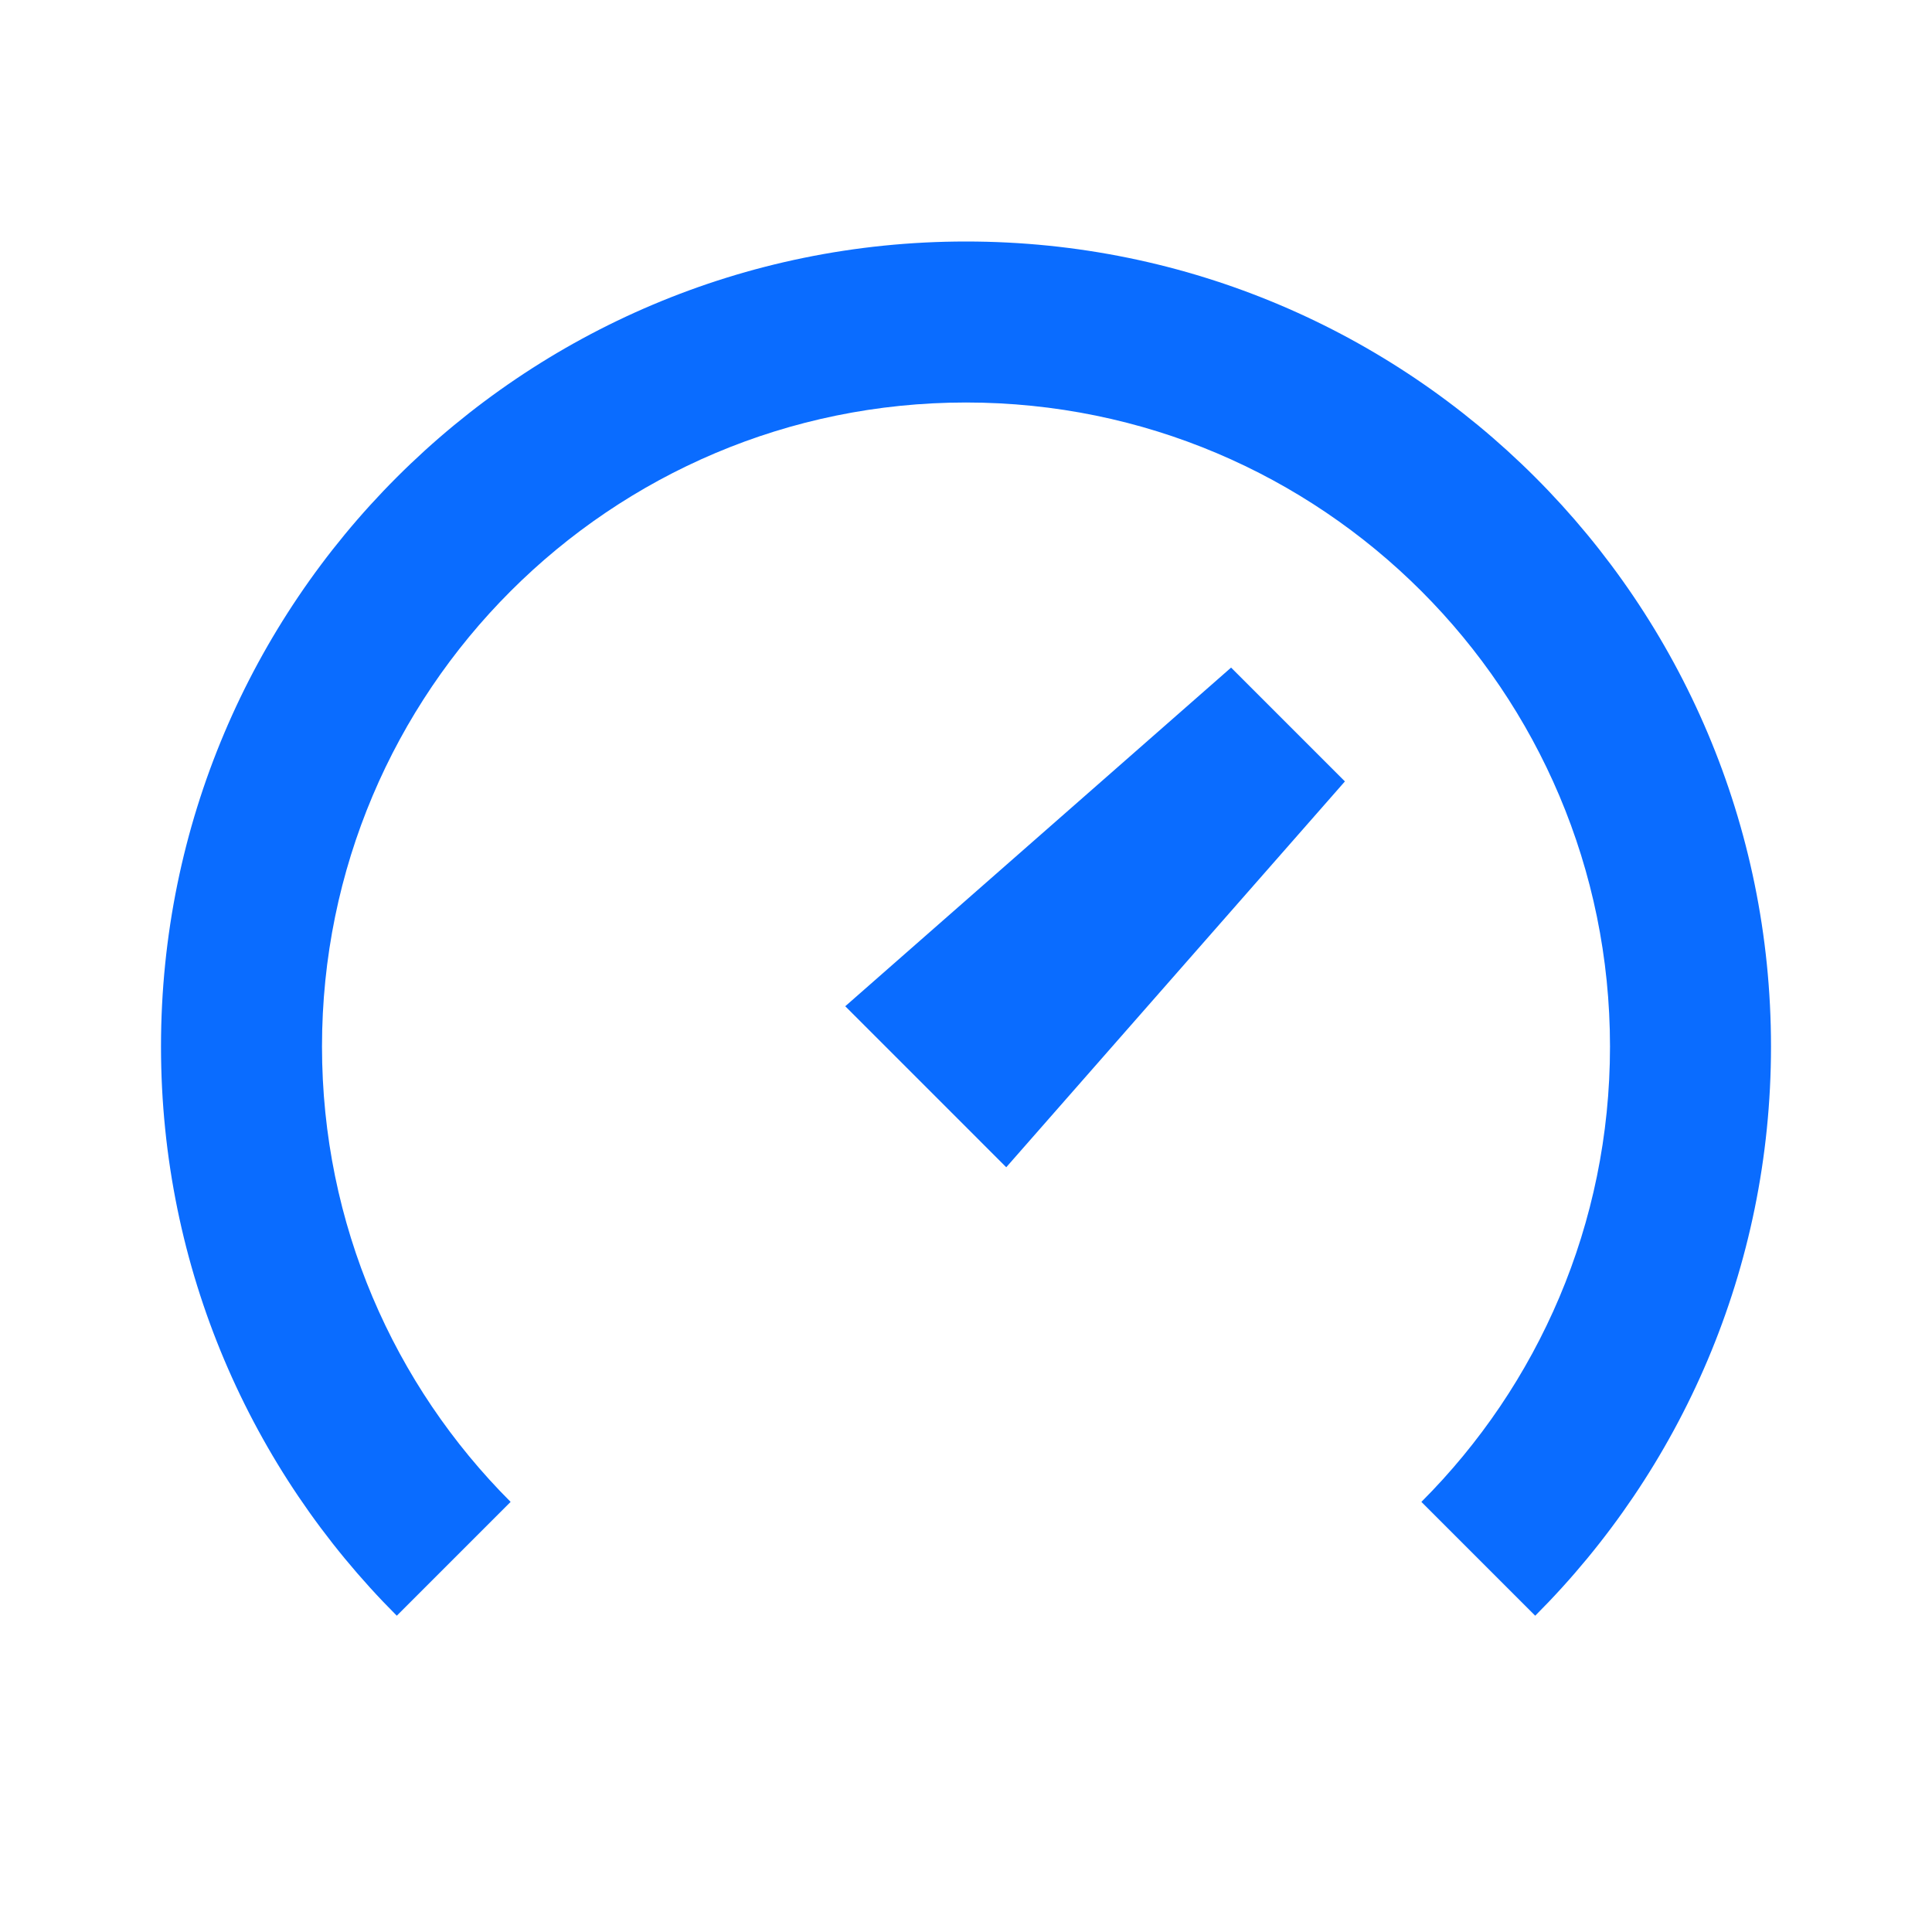 <?xml version="1.0" encoding="UTF-8"?> <svg xmlns="http://www.w3.org/2000/svg" width="24" height="24" viewBox="0 0 24 24" fill="none"><path d="M20 13C20 15.209 19.105 17.209 17.657 18.657L19.071 20.071C20.881 18.261 22 15.761 22 13C22 7.477 17.523 3 12 3C6.477 3 2 7.477 2 13C2 15.761 3.119 18.261 4.929 20.071L6.343 18.657C4.895 17.209 4 15.209 4 13C4 8.582 7.582 5 12 5C16.418 5 20 8.582 20 13ZM15.293 8.293L10.5 12.5L12.5 14.5L16.707 9.707L15.293 8.293Z" fill="#0A6CFF"></path></svg> 